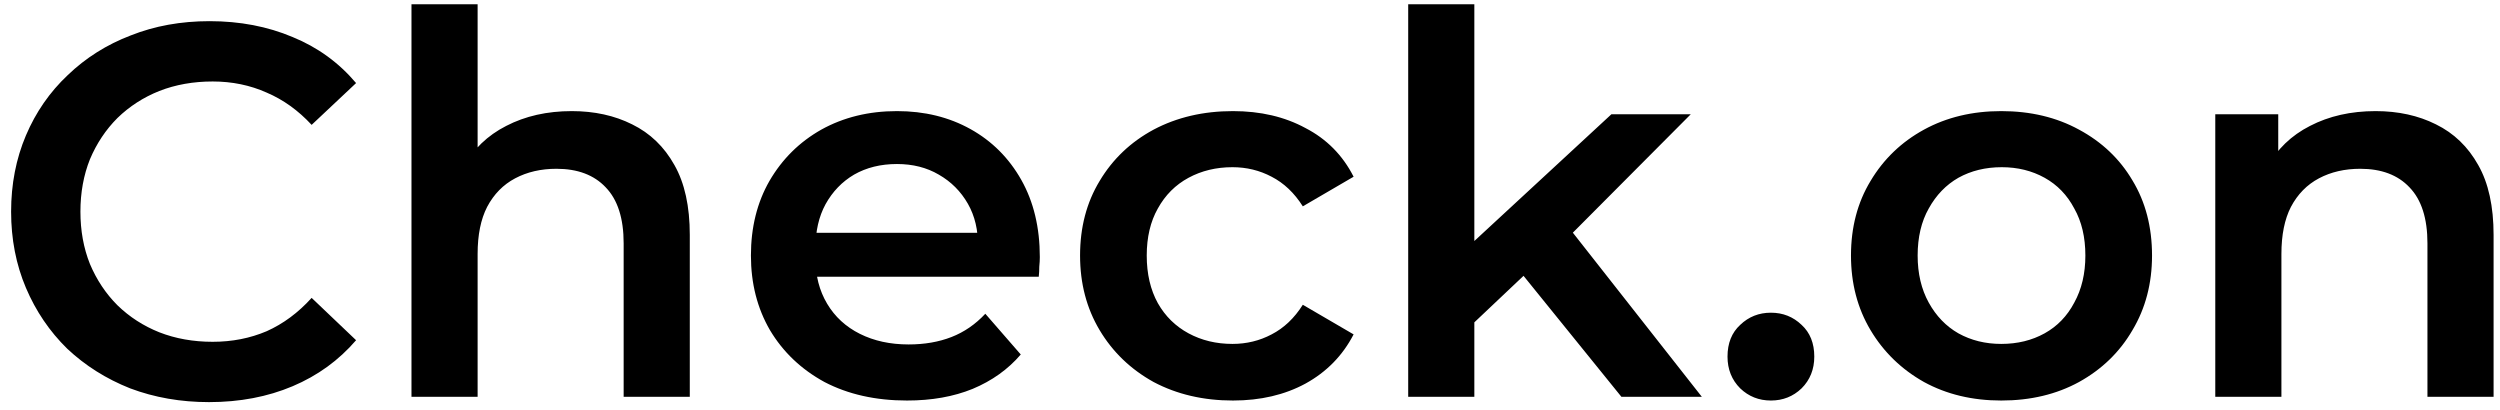 <?xml version="1.0" encoding="UTF-8"?> <svg xmlns="http://www.w3.org/2000/svg" viewBox="0 0 189.00 31.00" data-guides="{&quot;vertical&quot;:[],&quot;horizontal&quot;:[]}"><defs><linearGradient id="tSvgGradientbb0999a7a3" x1="192" x2="-1" y1="16" y2="16" color="rgb(51, 51, 51)" gradientUnits="userSpaceOnUse"><stop offset="0" stop-color="hsl(242.892,63.32%,55.1%)" stop-opacity="0.1" transform="translate(-5905.5, -4984.5)"></stop><stop offset="1" stop-color="hsl(242.892,63.32%,55.1%)" stop-opacity="1" transform="translate(-5905.5, -4984.5)"></stop></linearGradient></defs><path fill="url(#tSvgGradientbb0999a7a3)" stroke="none" fill-opacity="1" stroke-width="1" stroke-opacity="1" color="rgb(51, 51, 51)" id="tSvgbd43c92b3e" title="Path 1" d="M15.8 30.4C13.667 30.4 11.68 30.053 9.84 29.36C8.027 28.64 6.44 27.64 5.08 26.36C3.747 25.053 2.707 23.52 1.96 21.76C1.213 20 0.84 18.08 0.84 16C0.84 13.92 1.213 12 1.96 10.24C2.707 8.48 3.76 6.96 5.12 5.68C6.48 4.373 8.067 3.373 9.88 2.68C11.693 1.96 13.68 1.6 15.84 1.6C18.133 1.6 20.227 2 22.12 2.8C24.013 3.573 25.613 4.733 26.92 6.28C25.8 7.333 24.68 8.387 23.56 9.44C22.547 8.347 21.413 7.533 20.16 7C18.907 6.44 17.547 6.16 16.08 6.16C14.613 6.16 13.267 6.4 12.04 6.88C10.84 7.36 9.787 8.04 8.88 8.92C8 9.8 7.307 10.84 6.8 12.04C6.32 13.24 6.08 14.56 6.08 16C6.08 17.44 6.32 18.76 6.8 19.96C7.307 21.16 8 22.2 8.88 23.08C9.787 23.96 10.84 24.64 12.04 25.12C13.267 25.6 14.613 25.84 16.08 25.84C17.547 25.84 18.907 25.573 20.16 25.04C21.413 24.48 22.547 23.64 23.56 22.52C24.68 23.587 25.8 24.653 26.92 25.72C25.613 27.24 24.013 28.4 22.12 29.2C20.227 30 18.12 30.4 15.8 30.4ZM43.228 8.4C44.935 8.4 46.455 8.733 47.788 9.4C49.148 10.067 50.215 11.093 50.988 12.48C51.761 13.84 52.148 15.6 52.148 17.76C52.148 21.84 52.148 25.92 52.148 30C50.481 30 48.815 30 47.148 30C47.148 26.133 47.148 22.267 47.148 18.4C47.148 16.507 46.695 15.093 45.788 14.16C44.908 13.227 43.668 12.76 42.068 12.76C40.895 12.76 39.855 13 38.948 13.48C38.041 13.96 37.335 14.68 36.828 15.64C36.348 16.573 36.108 17.76 36.108 19.2C36.108 22.8 36.108 26.4 36.108 30C34.441 30 32.775 30 31.108 30C31.108 20.107 31.108 10.213 31.108 0.32C32.775 0.32 34.441 0.32 36.108 0.32C36.108 5.013 36.108 9.707 36.108 14.4C35.748 13.813 35.388 13.227 35.028 12.64C35.775 11.28 36.855 10.24 38.268 9.52C39.708 8.773 41.361 8.4 43.228 8.4ZM68.57 30.28C66.197 30.28 64.117 29.813 62.33 28.88C60.57 27.92 59.197 26.613 58.21 24.96C57.25 23.307 56.77 21.427 56.77 19.32C56.77 17.187 57.237 15.307 58.17 13.68C59.13 12.027 60.437 10.733 62.09 9.8C63.77 8.867 65.677 8.4 67.81 8.4C69.89 8.4 71.743 8.853 73.37 9.76C74.997 10.667 76.277 11.947 77.21 13.6C78.143 15.253 78.61 17.2 78.61 19.44C78.61 19.653 78.597 19.893 78.57 20.16C78.57 20.427 78.557 20.68 78.53 20.92C72.597 20.92 66.663 20.92 60.73 20.92C60.73 19.813 60.73 18.707 60.73 17.6C65.783 17.6 70.837 17.6 75.89 17.6C75.237 17.947 74.583 18.293 73.93 18.64C73.957 17.413 73.703 16.333 73.17 15.4C72.637 14.467 71.903 13.733 70.97 13.2C70.063 12.667 69.01 12.4 67.81 12.4C66.583 12.4 65.503 12.667 64.57 13.2C63.663 13.733 62.943 14.48 62.41 15.44C61.903 16.373 61.65 17.48 61.65 18.76C61.65 19.027 61.65 19.293 61.65 19.56C61.65 20.84 61.943 21.973 62.53 22.96C63.117 23.947 63.943 24.707 65.01 25.24C66.077 25.773 67.303 26.04 68.69 26.04C69.89 26.04 70.97 25.853 71.93 25.48C72.89 25.107 73.743 24.52 74.49 23.72C75.383 24.747 76.277 25.773 77.17 26.8C76.21 27.92 74.997 28.787 73.53 29.4C72.09 29.987 70.437 30.28 68.57 30.28ZM93.213 30.28C90.973 30.28 88.973 29.813 87.213 28.88C85.48 27.92 84.12 26.613 83.133 24.96C82.146 23.307 81.653 21.427 81.653 19.32C81.653 17.187 82.146 15.307 83.133 13.68C84.12 12.027 85.48 10.733 87.213 9.8C88.973 8.867 90.973 8.4 93.213 8.4C95.293 8.4 97.12 8.827 98.693 9.68C100.293 10.507 101.506 11.733 102.333 13.36C101.053 14.107 99.773 14.853 98.493 15.6C97.853 14.587 97.066 13.84 96.133 13.36C95.226 12.88 94.24 12.64 93.173 12.64C91.946 12.64 90.84 12.907 89.853 13.44C88.866 13.973 88.093 14.747 87.533 15.76C86.973 16.747 86.693 17.933 86.693 19.32C86.693 20.707 86.973 21.907 87.533 22.92C88.093 23.907 88.866 24.667 89.853 25.2C90.84 25.733 91.946 26 93.173 26C94.24 26 95.226 25.76 96.133 25.28C97.066 24.8 97.853 24.053 98.493 23.04C99.773 23.787 101.053 24.533 102.333 25.28C101.506 26.88 100.293 28.12 98.693 29C97.12 29.853 95.293 30.28 93.213 30.28ZM110.54 25.24C110.58 23.147 110.62 21.053 110.66 18.96C114.38 15.52 118.1 12.08 121.82 8.64C123.82 8.64 125.82 8.64 127.82 8.64C124.66 11.813 121.5 14.987 118.34 18.16C117.46 18.893 116.58 19.627 115.7 20.36C113.98 21.987 112.26 23.613 110.54 25.24ZM106.46 30C106.46 20.107 106.46 10.213 106.46 0.32C108.127 0.32 109.793 0.32 111.46 0.32C111.46 10.213 111.46 20.107 111.46 30C109.793 30 108.127 30 106.46 30ZM122.58 30C119.98 26.787 117.38 23.573 114.78 20.36C115.833 19.027 116.887 17.693 117.94 16.36C121.513 20.907 125.087 25.453 128.66 30C126.633 30 124.607 30 122.58 30ZM133.88 30.28C132.973 30.28 132.2 29.973 131.56 29.36C130.92 28.72 130.6 27.92 130.6 26.96C130.6 25.947 130.92 25.147 131.56 24.56C132.2 23.947 132.973 23.64 133.88 23.64C134.787 23.64 135.56 23.947 136.2 24.56C136.84 25.147 137.16 25.947 137.16 26.96C137.16 27.92 136.84 28.72 136.2 29.36C135.56 29.973 134.787 30.28 133.88 30.28ZM151.294 30.28C149.107 30.28 147.161 29.813 145.454 28.88C143.747 27.92 142.401 26.613 141.414 24.96C140.427 23.307 139.934 21.427 139.934 19.32C139.934 17.187 140.427 15.307 141.414 13.68C142.401 12.027 143.747 10.733 145.454 9.8C147.161 8.867 149.107 8.4 151.294 8.4C153.507 8.4 155.467 8.867 157.174 9.8C158.907 10.733 160.254 12.013 161.214 13.64C162.201 15.267 162.694 17.16 162.694 19.32C162.694 21.427 162.201 23.307 161.214 24.96C160.254 26.613 158.907 27.92 157.174 28.88C155.467 29.813 153.507 30.28 151.294 30.28ZM151.294 26C152.521 26 153.614 25.733 154.574 25.2C155.534 24.667 156.281 23.893 156.814 22.88C157.374 21.867 157.654 20.68 157.654 19.32C157.654 17.933 157.374 16.747 156.814 15.76C156.281 14.747 155.534 13.973 154.574 13.44C153.614 12.907 152.534 12.64 151.334 12.64C150.107 12.64 149.014 12.907 148.054 13.44C147.121 13.973 146.374 14.747 145.814 15.76C145.254 16.747 144.974 17.933 144.974 19.32C144.974 20.68 145.254 21.867 145.814 22.88C146.374 23.893 147.121 24.667 148.054 25.2C149.014 25.733 150.094 26 151.294 26ZM179.595 8.4C181.302 8.4 182.822 8.733 184.155 9.4C185.515 10.067 186.582 11.093 187.355 12.48C188.129 13.84 188.515 15.6 188.515 17.76C188.515 21.84 188.515 25.92 188.515 30C186.848 30 185.182 30 183.515 30C183.515 26.133 183.515 22.267 183.515 18.4C183.515 16.507 183.062 15.093 182.155 14.16C181.275 13.227 180.035 12.76 178.435 12.76C177.262 12.76 176.222 13 175.315 13.48C174.409 13.96 173.702 14.68 173.195 15.64C172.715 16.573 172.475 17.76 172.475 19.2C172.475 22.8 172.475 26.4 172.475 30C170.808 30 169.142 30 167.475 30C167.475 22.88 167.475 15.76 167.475 8.64C169.062 8.64 170.648 8.64 172.235 8.64C172.235 10.56 172.235 12.48 172.235 14.4C171.955 13.813 171.675 13.227 171.395 12.64C172.142 11.28 173.222 10.24 174.635 9.52C176.075 8.773 177.729 8.4 179.595 8.4Z"></path></svg> 